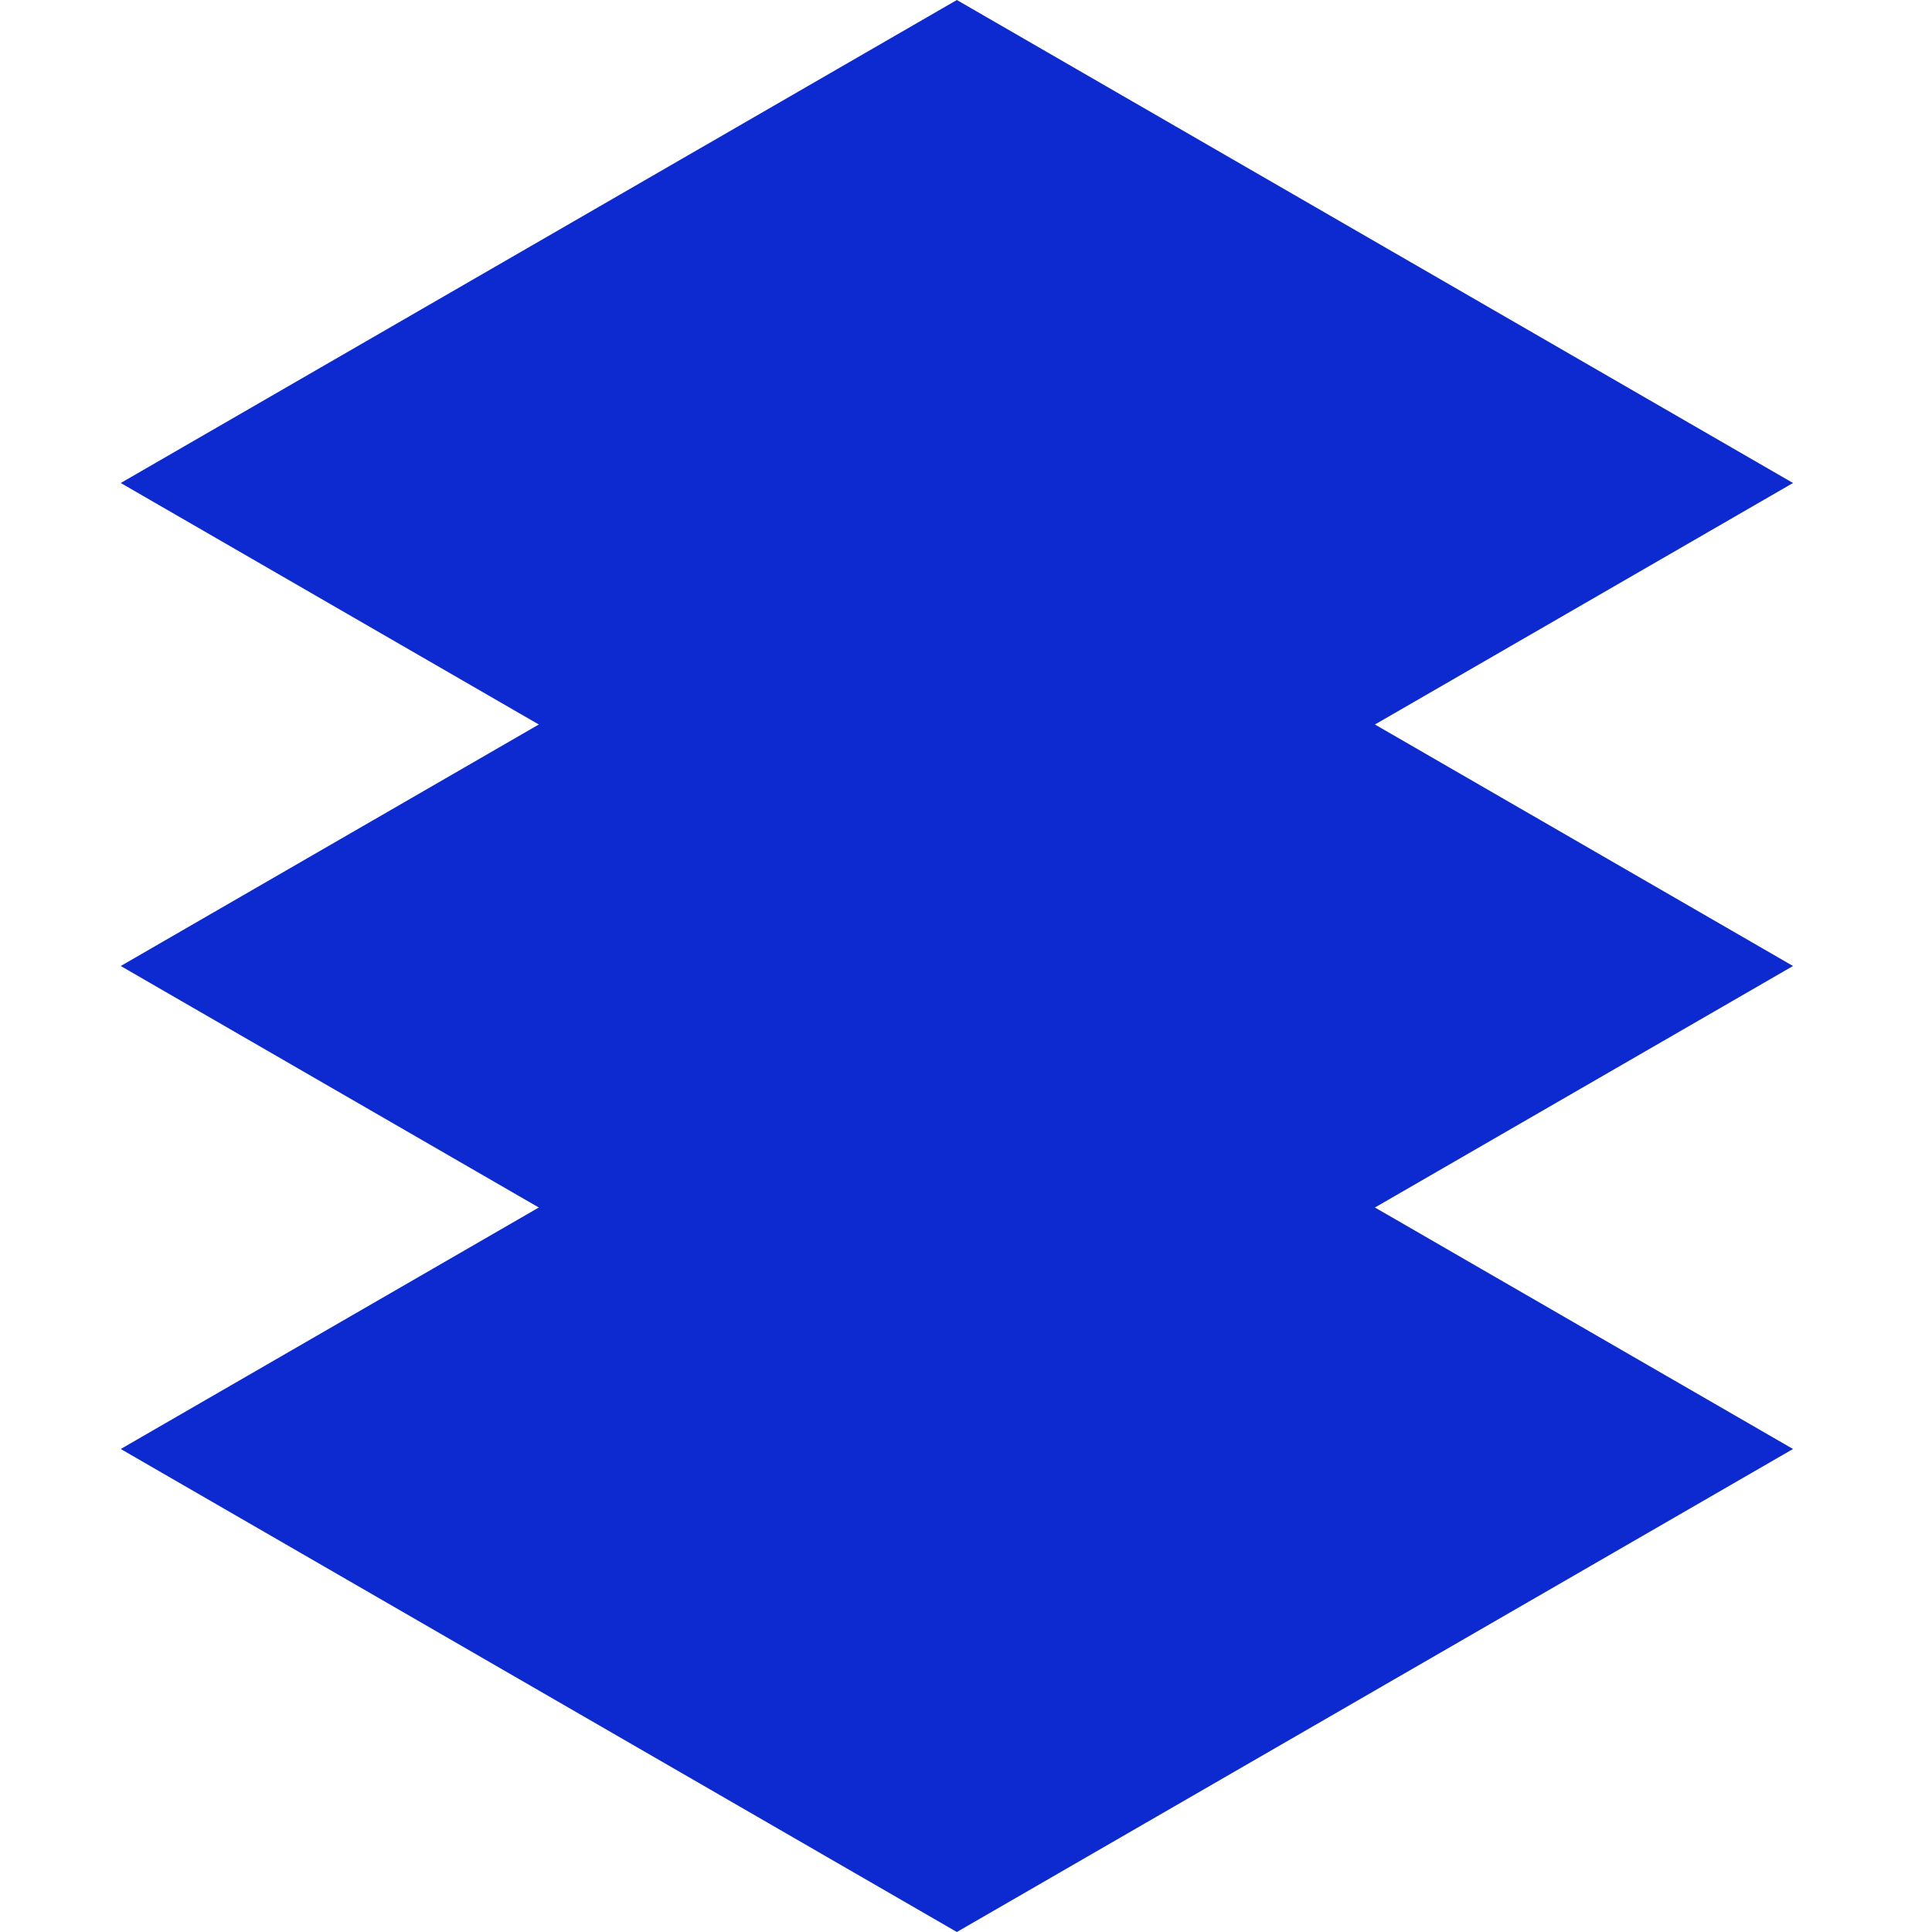 <svg width="48" height="48" viewBox="0 0 48 48" fill="none" xmlns="http://www.w3.org/2000/svg">
<g id="icon-48px">
<g id="Group">
<path id="Vector" d="M44.547 12L23.773 24L3 12L23.773 0L44.547 12Z" fill="#0C2AD0"/>
<path id="Vector_2" d="M44.547 24L23.773 36L3 24L23.773 12L44.547 24Z" fill="#0C2AD0"/>
<path id="Vector_3" d="M44.547 36L23.773 48L3 36L23.773 24L44.547 36Z" fill="#0C2AD0"/>
</g>
</g>
</svg>
